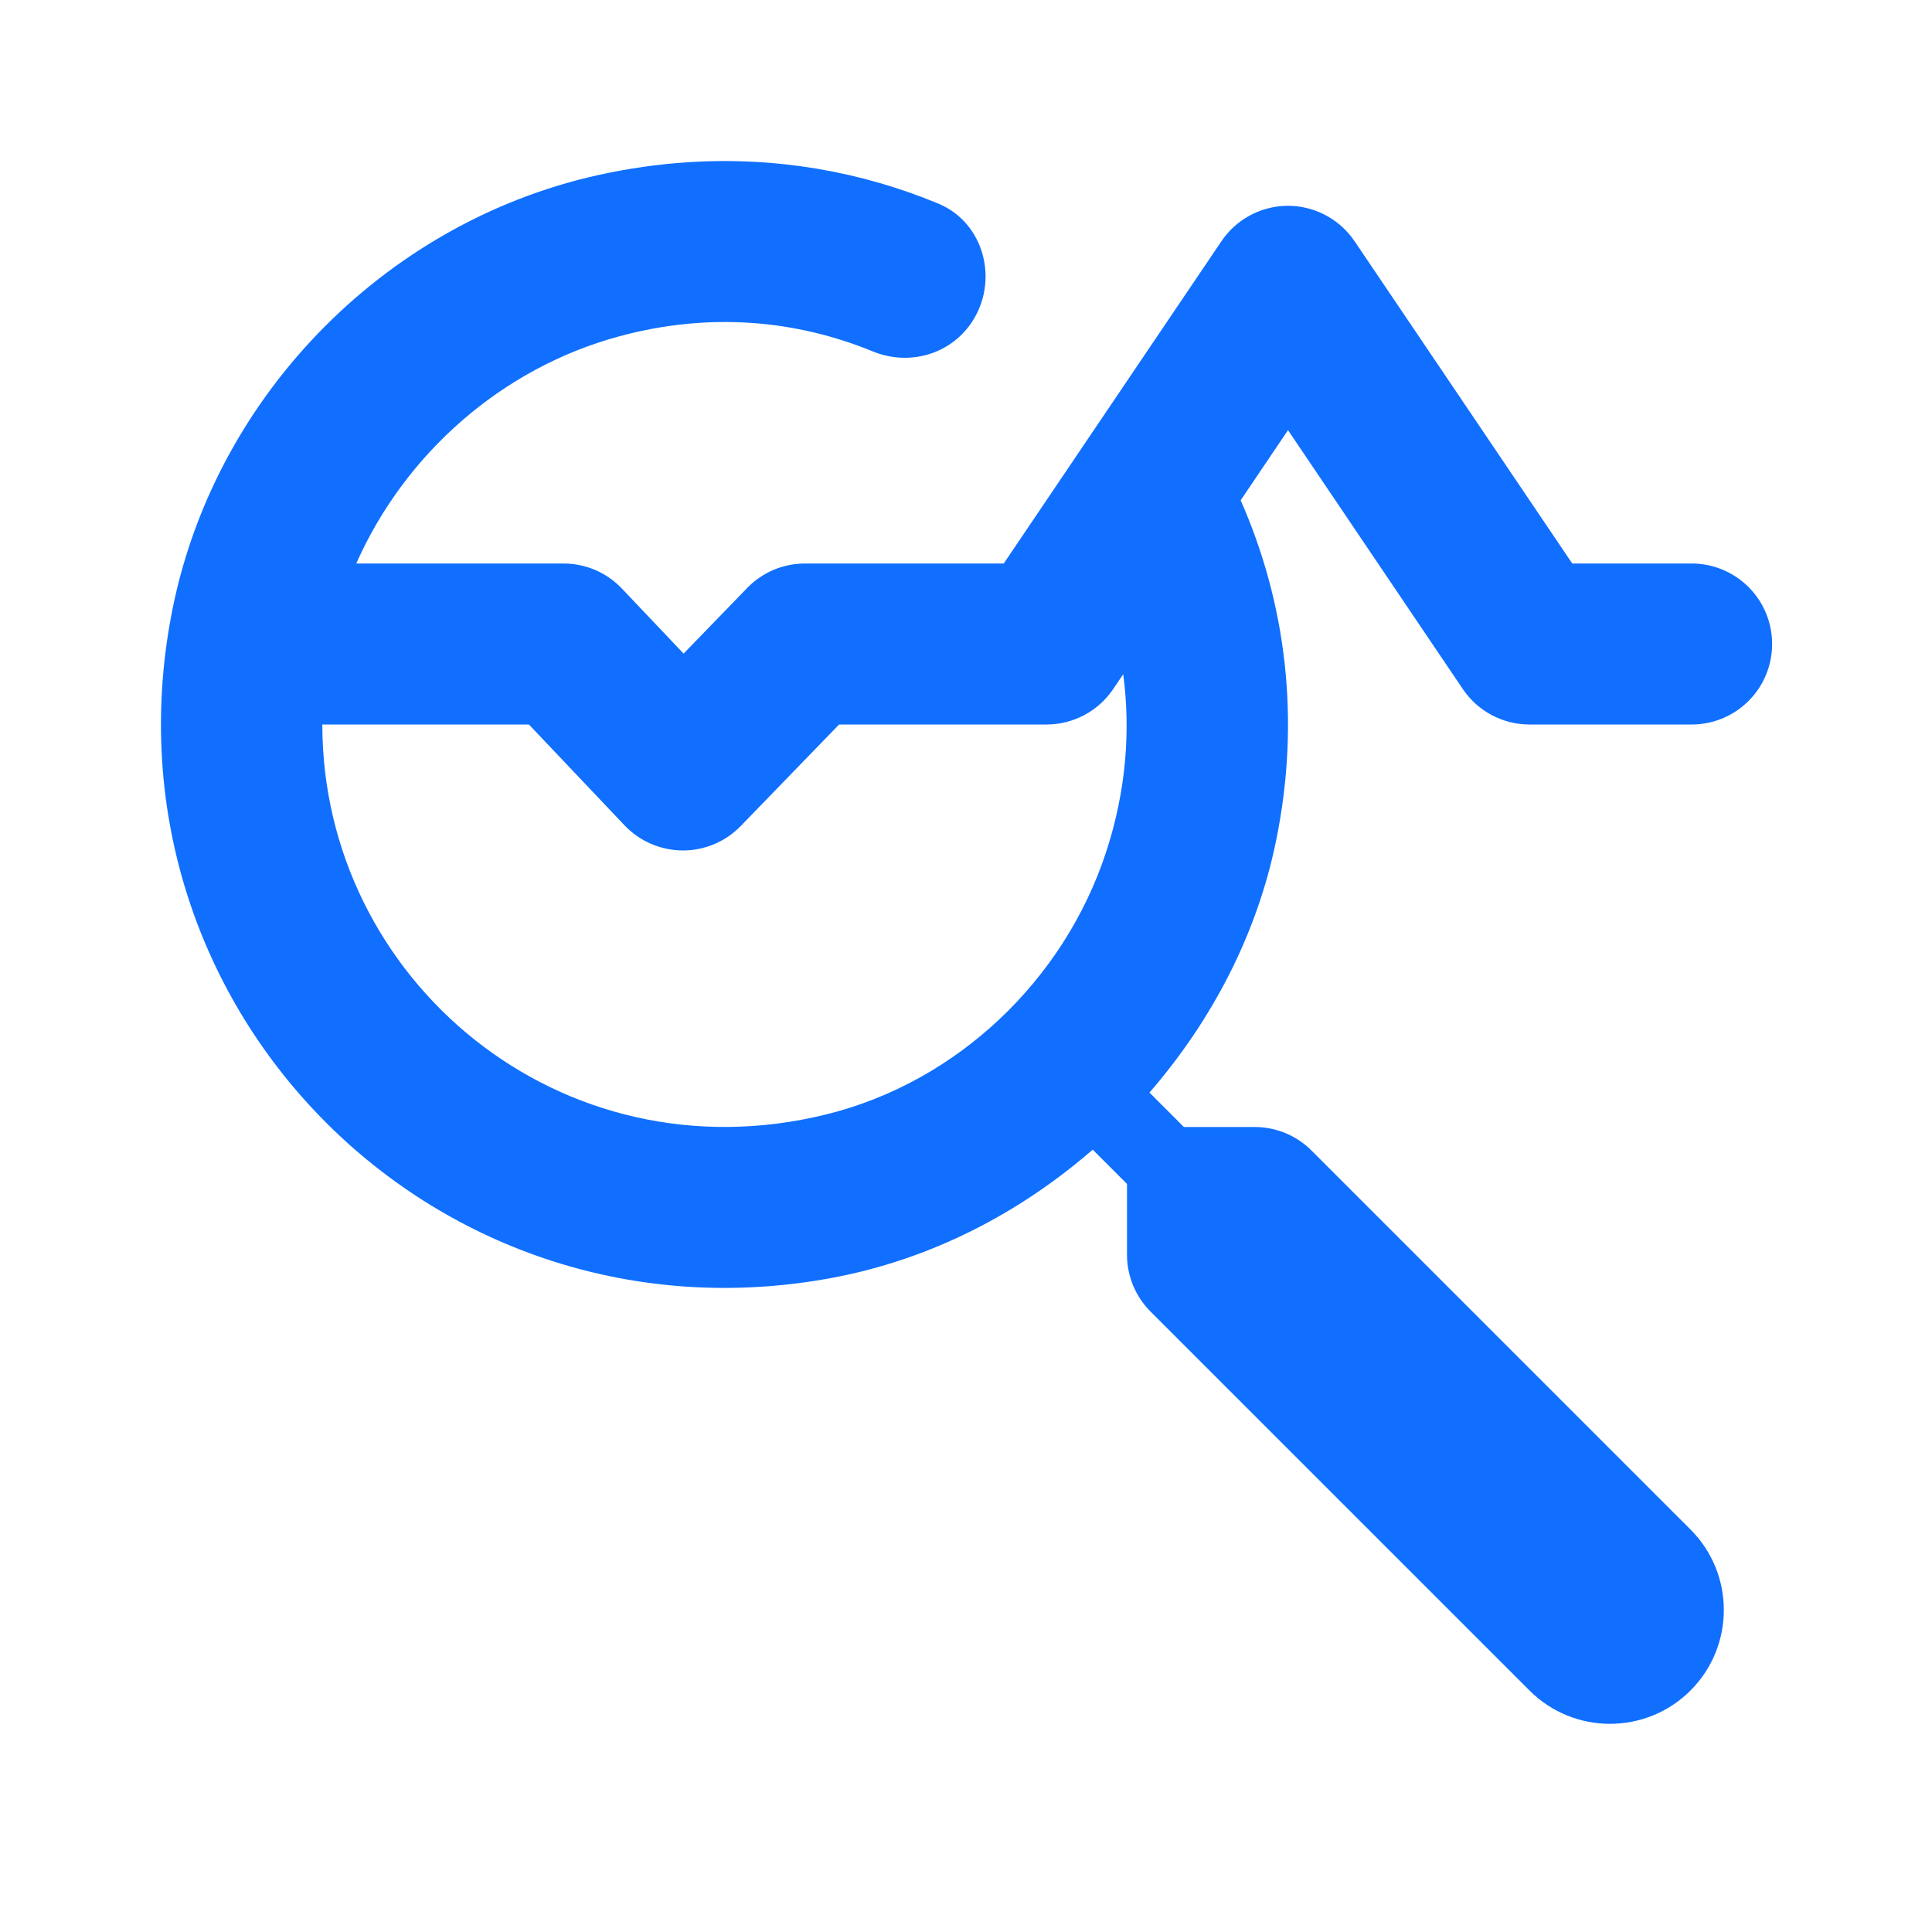 <svg width="60" height="60" viewBox="0 0 60 60" fill="none" xmlns="http://www.w3.org/2000/svg">
<path d="M21.357 5.039C20.434 5.099 19.494 5.232 18.545 5.444C11.867 6.939 6.567 12.425 5.312 19.15C3.025 31.398 13.604 41.975 25.854 39.683C28.899 39.113 31.658 37.682 33.935 35.703L35 36.768V38.965C35 39.627 35.262 40.263 35.732 40.733L47.5 52.5C48.88 53.88 51.12 53.88 52.5 52.5C53.88 51.12 53.88 48.88 52.5 47.5L40.732 35.733C40.265 35.263 39.627 35 38.965 35H36.767L35.698 33.931C37.615 31.718 39.026 29.058 39.629 26.113C40.41 22.309 39.919 18.685 38.53 15.537L40 13.359L45.43 21.401C45.659 21.74 45.967 22.017 46.328 22.208C46.689 22.4 47.091 22.5 47.5 22.5H52.5C52.831 22.505 53.16 22.444 53.468 22.32C53.775 22.197 54.055 22.013 54.291 21.78C54.527 21.548 54.714 21.271 54.842 20.965C54.97 20.659 55.035 20.331 55.035 20C55.035 19.669 54.97 19.341 54.842 19.035C54.714 18.729 54.527 18.452 54.291 18.22C54.055 17.987 53.775 17.804 53.468 17.68C53.16 17.557 52.831 17.495 52.5 17.5H48.828L42.07 7.495C41.836 7.148 41.519 6.864 41.147 6.672C40.775 6.479 40.36 6.382 39.941 6.392C39.542 6.402 39.151 6.507 38.801 6.699C38.451 6.891 38.153 7.164 37.93 7.495L31.172 17.5H25C24.665 17.5 24.333 17.567 24.024 17.698C23.715 17.829 23.436 18.021 23.203 18.262L21.23 20.298L19.316 18.281C19.083 18.034 18.801 17.838 18.489 17.703C18.176 17.569 17.84 17.5 17.5 17.5H11.064C12.573 14.097 15.585 11.424 19.248 10.44C22.083 9.677 24.762 9.953 27.104 10.913C28.219 11.371 29.496 11.02 30.171 10.02C31.038 8.735 30.573 6.916 29.14 6.323C26.763 5.337 24.129 4.859 21.357 5.039ZM34.883 20.938C35.112 22.679 34.981 24.538 34.35 26.465C33.045 30.442 29.722 33.607 25.659 34.609C17.407 36.645 10.011 30.422 10.01 22.5H16.426L19.394 25.63C19.626 25.875 19.905 26.07 20.214 26.204C20.523 26.339 20.856 26.409 21.193 26.412C21.53 26.414 21.864 26.348 22.175 26.218C22.486 26.088 22.768 25.896 23.003 25.654L26.059 22.5H32.5C32.908 22.5 33.311 22.4 33.672 22.208C34.033 22.017 34.341 21.74 34.57 21.401L34.883 20.938Z" fill="#106FFF"/>
</svg>
